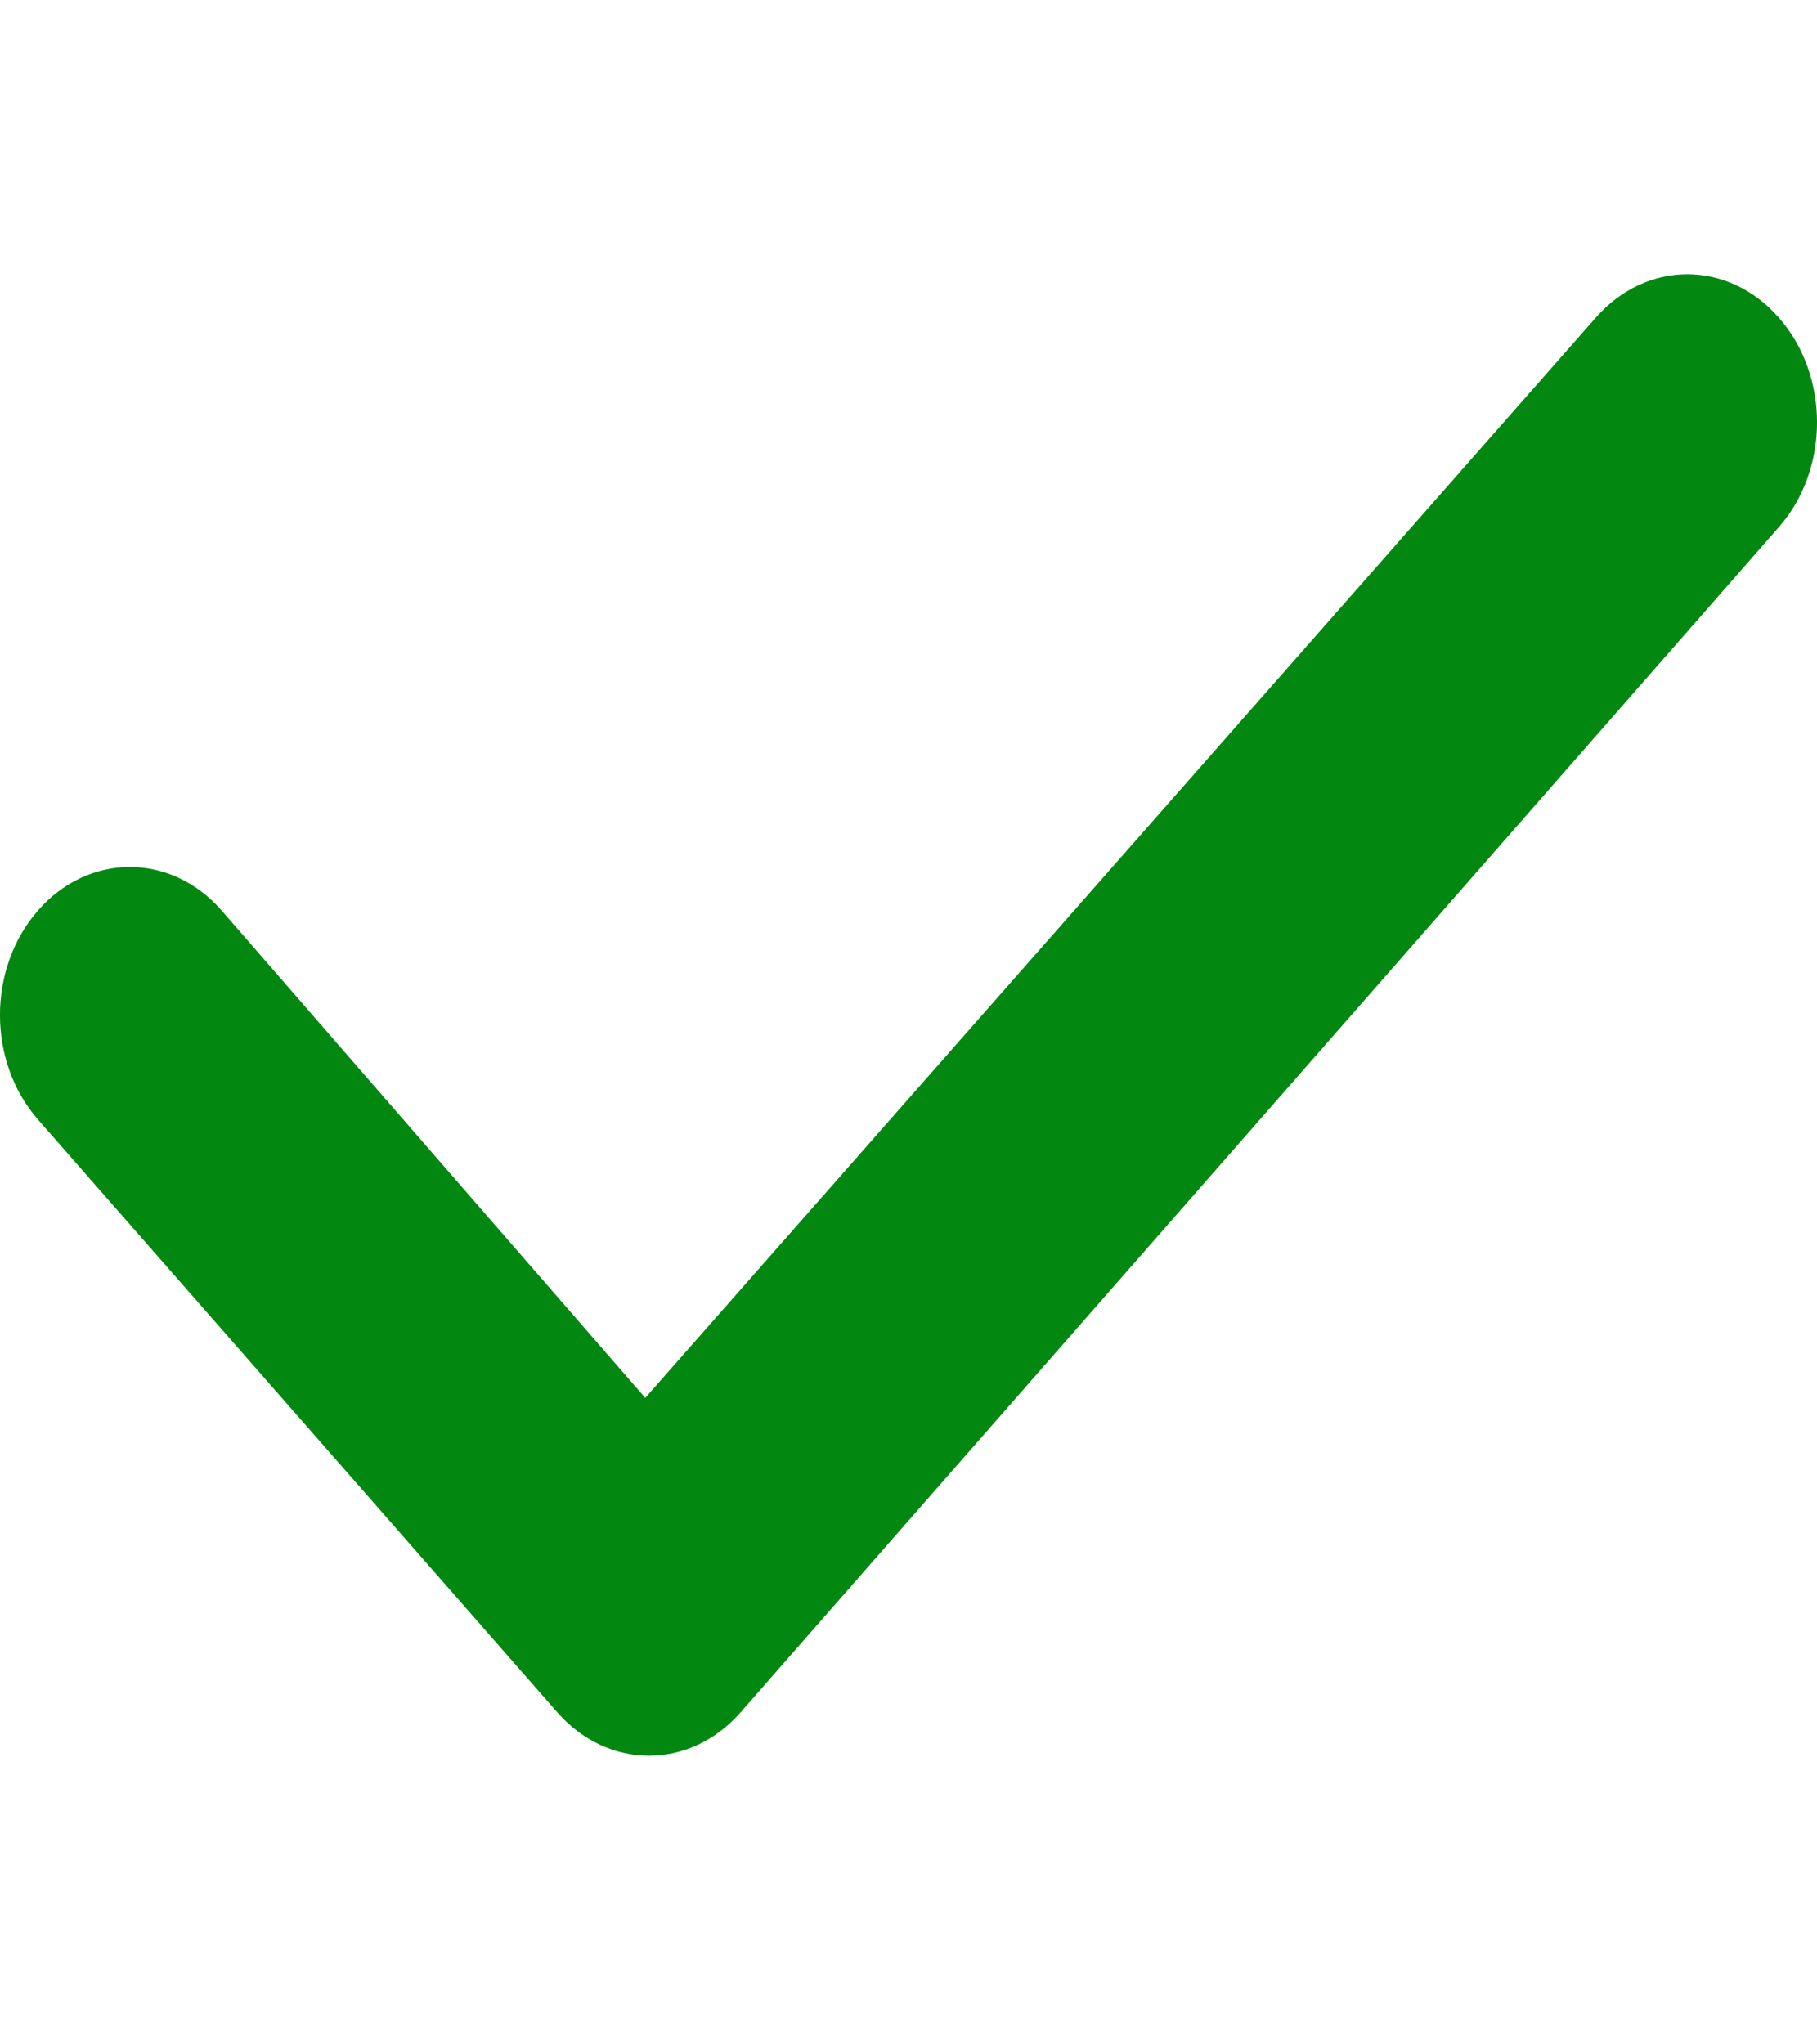 <svg width="16" height="18" viewBox="0 0 16 18" fill="none" xmlns="http://www.w3.org/2000/svg">
<path d="M15.665 2.798C16.112 3.307 16.112 4.131 15.665 4.64L6.522 15.076C6.075 15.586 5.354 15.586 4.907 15.076L0.335 9.858C-0.112 9.349 -0.112 8.525 0.335 8.016C0.781 7.506 1.505 7.506 1.951 8.016L5.682 12.308L14.051 2.798C14.497 2.287 15.219 2.287 15.665 2.798Z" fill="#028810"/>
</svg>
